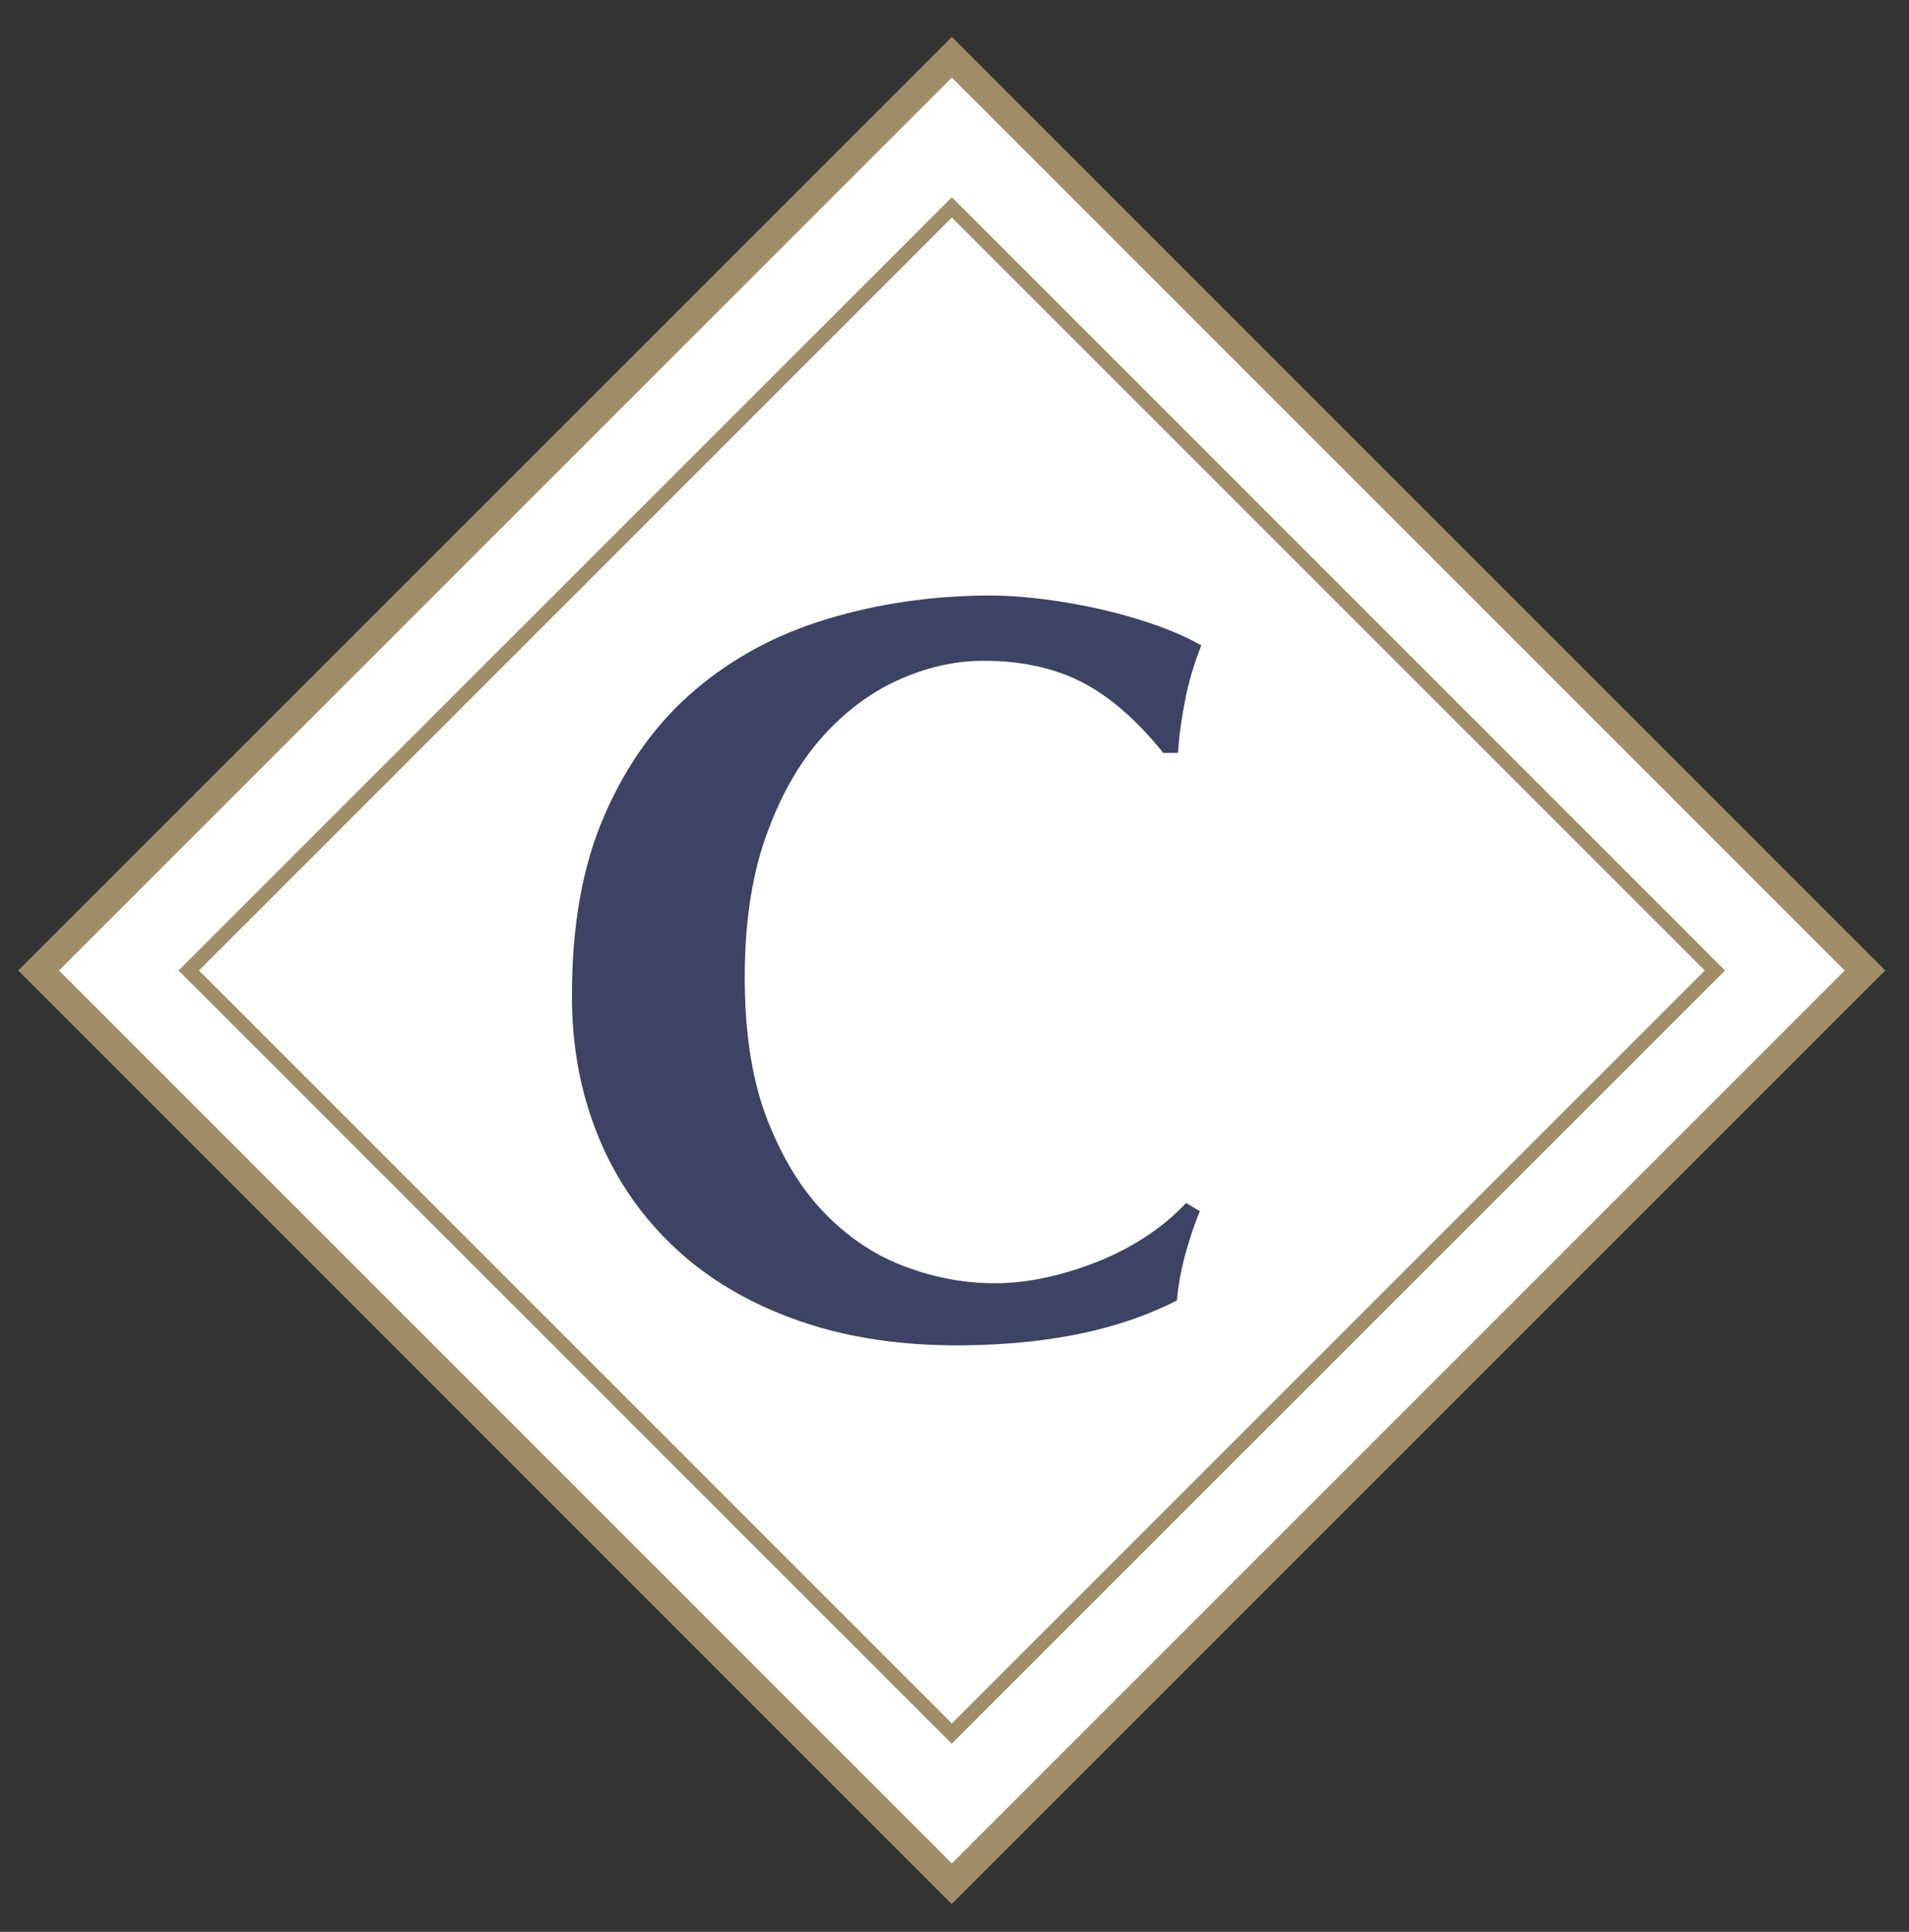 <svg xmlns="http://www.w3.org/2000/svg" xmlns:xlink="http://www.w3.org/1999/xlink" id="Layer_1" x="0px" y="0px" width="147.95px" height="149.71px" viewBox="0 0 147.95 149.71" xml:space="preserve"><rect x="0" y="0" width="147.95" height="149.71" fill="#333333" stroke="none"/><g>			<rect x="23.72" y="25.16" transform="matrix(0.707 -0.707 0.707 0.707 -31.575 74.192)" fill="#FFFFFF" width="100.09" height="100.09"></rect>	<path fill="#9F8E68" d="M4.57,75.21l69.2-69.2l69.2,69.2l-69.2,69.2L4.57,75.21z M73.77,2.86L1.41,75.21l72.35,72.35l72.35-72.35  L73.77,2.86z"></path>			<rect x="31.95" y="33.39" transform="matrix(0.707 -0.707 0.707 0.707 -31.575 74.19)" fill="#FFFFFF" width="83.63" height="83.63"></rect>	<path fill="#9F8E68" d="M73.77,15.29L13.84,75.21l59.92,59.92l59.93-59.92L73.77,15.29z M73.77,16.86l58.35,58.35l-58.35,58.35  L15.42,75.21L73.77,16.86z"></path>	<g>		<path fill="#3C4364" d="M91.83,97.32c-0.31,1.17-0.52,2.33-0.62,3.46c-4.39,2.26-9.91,3.42-16.6,3.48   c-4.73,0.04-8.95-0.59-12.69-1.9c-3.73-1.3-6.9-3.15-9.49-5.54c-2.6-2.4-4.6-5.25-5.98-8.55c-1.38-3.31-2.09-6.88-2.12-10.74   c-0.05-5.65,0.8-10.45,2.54-14.4c1.73-3.96,4.07-7.18,7.01-9.67c2.94-2.5,6.36-4.33,10.27-5.5c3.9-1.18,8-1.77,12.29-1.81   c1.41-0.01,2.91,0.09,4.49,0.29c1.57,0.21,3.1,0.48,4.56,0.82c1.47,0.34,2.87,0.75,4.21,1.23c1.33,0.48,2.47,0.99,3.4,1.53   c-0.54,1.36-0.95,2.74-1.23,4.12c-0.28,1.38-0.48,2.79-0.57,4.2l-1.14,0.01c-2.09-2.59-4.22-4.43-6.4-5.53   c-2.18-1.09-4.74-1.63-7.67-1.61c-2.17,0.02-4.35,0.52-6.54,1.52c-2.19,1-4.18,2.51-5.95,4.53c-1.77,2.02-3.21,4.6-4.3,7.73   c-1.09,3.13-1.62,6.87-1.58,11.22c0.04,4.18,0.63,7.75,1.8,10.7c1.17,2.95,2.66,5.36,4.5,7.22c1.84,1.86,3.91,3.22,6.23,4.07   c2.31,0.85,4.64,1.27,6.97,1.25c1.31-0.01,2.63-0.17,4-0.48c1.35-0.3,2.68-0.72,3.98-1.25c1.29-0.52,2.53-1.17,3.69-1.94   c1.16-0.77,2.17-1.62,3.03-2.55l1.07,0.64C92.52,94.99,92.15,96.15,91.83,97.32"></path>	</g></g></svg>